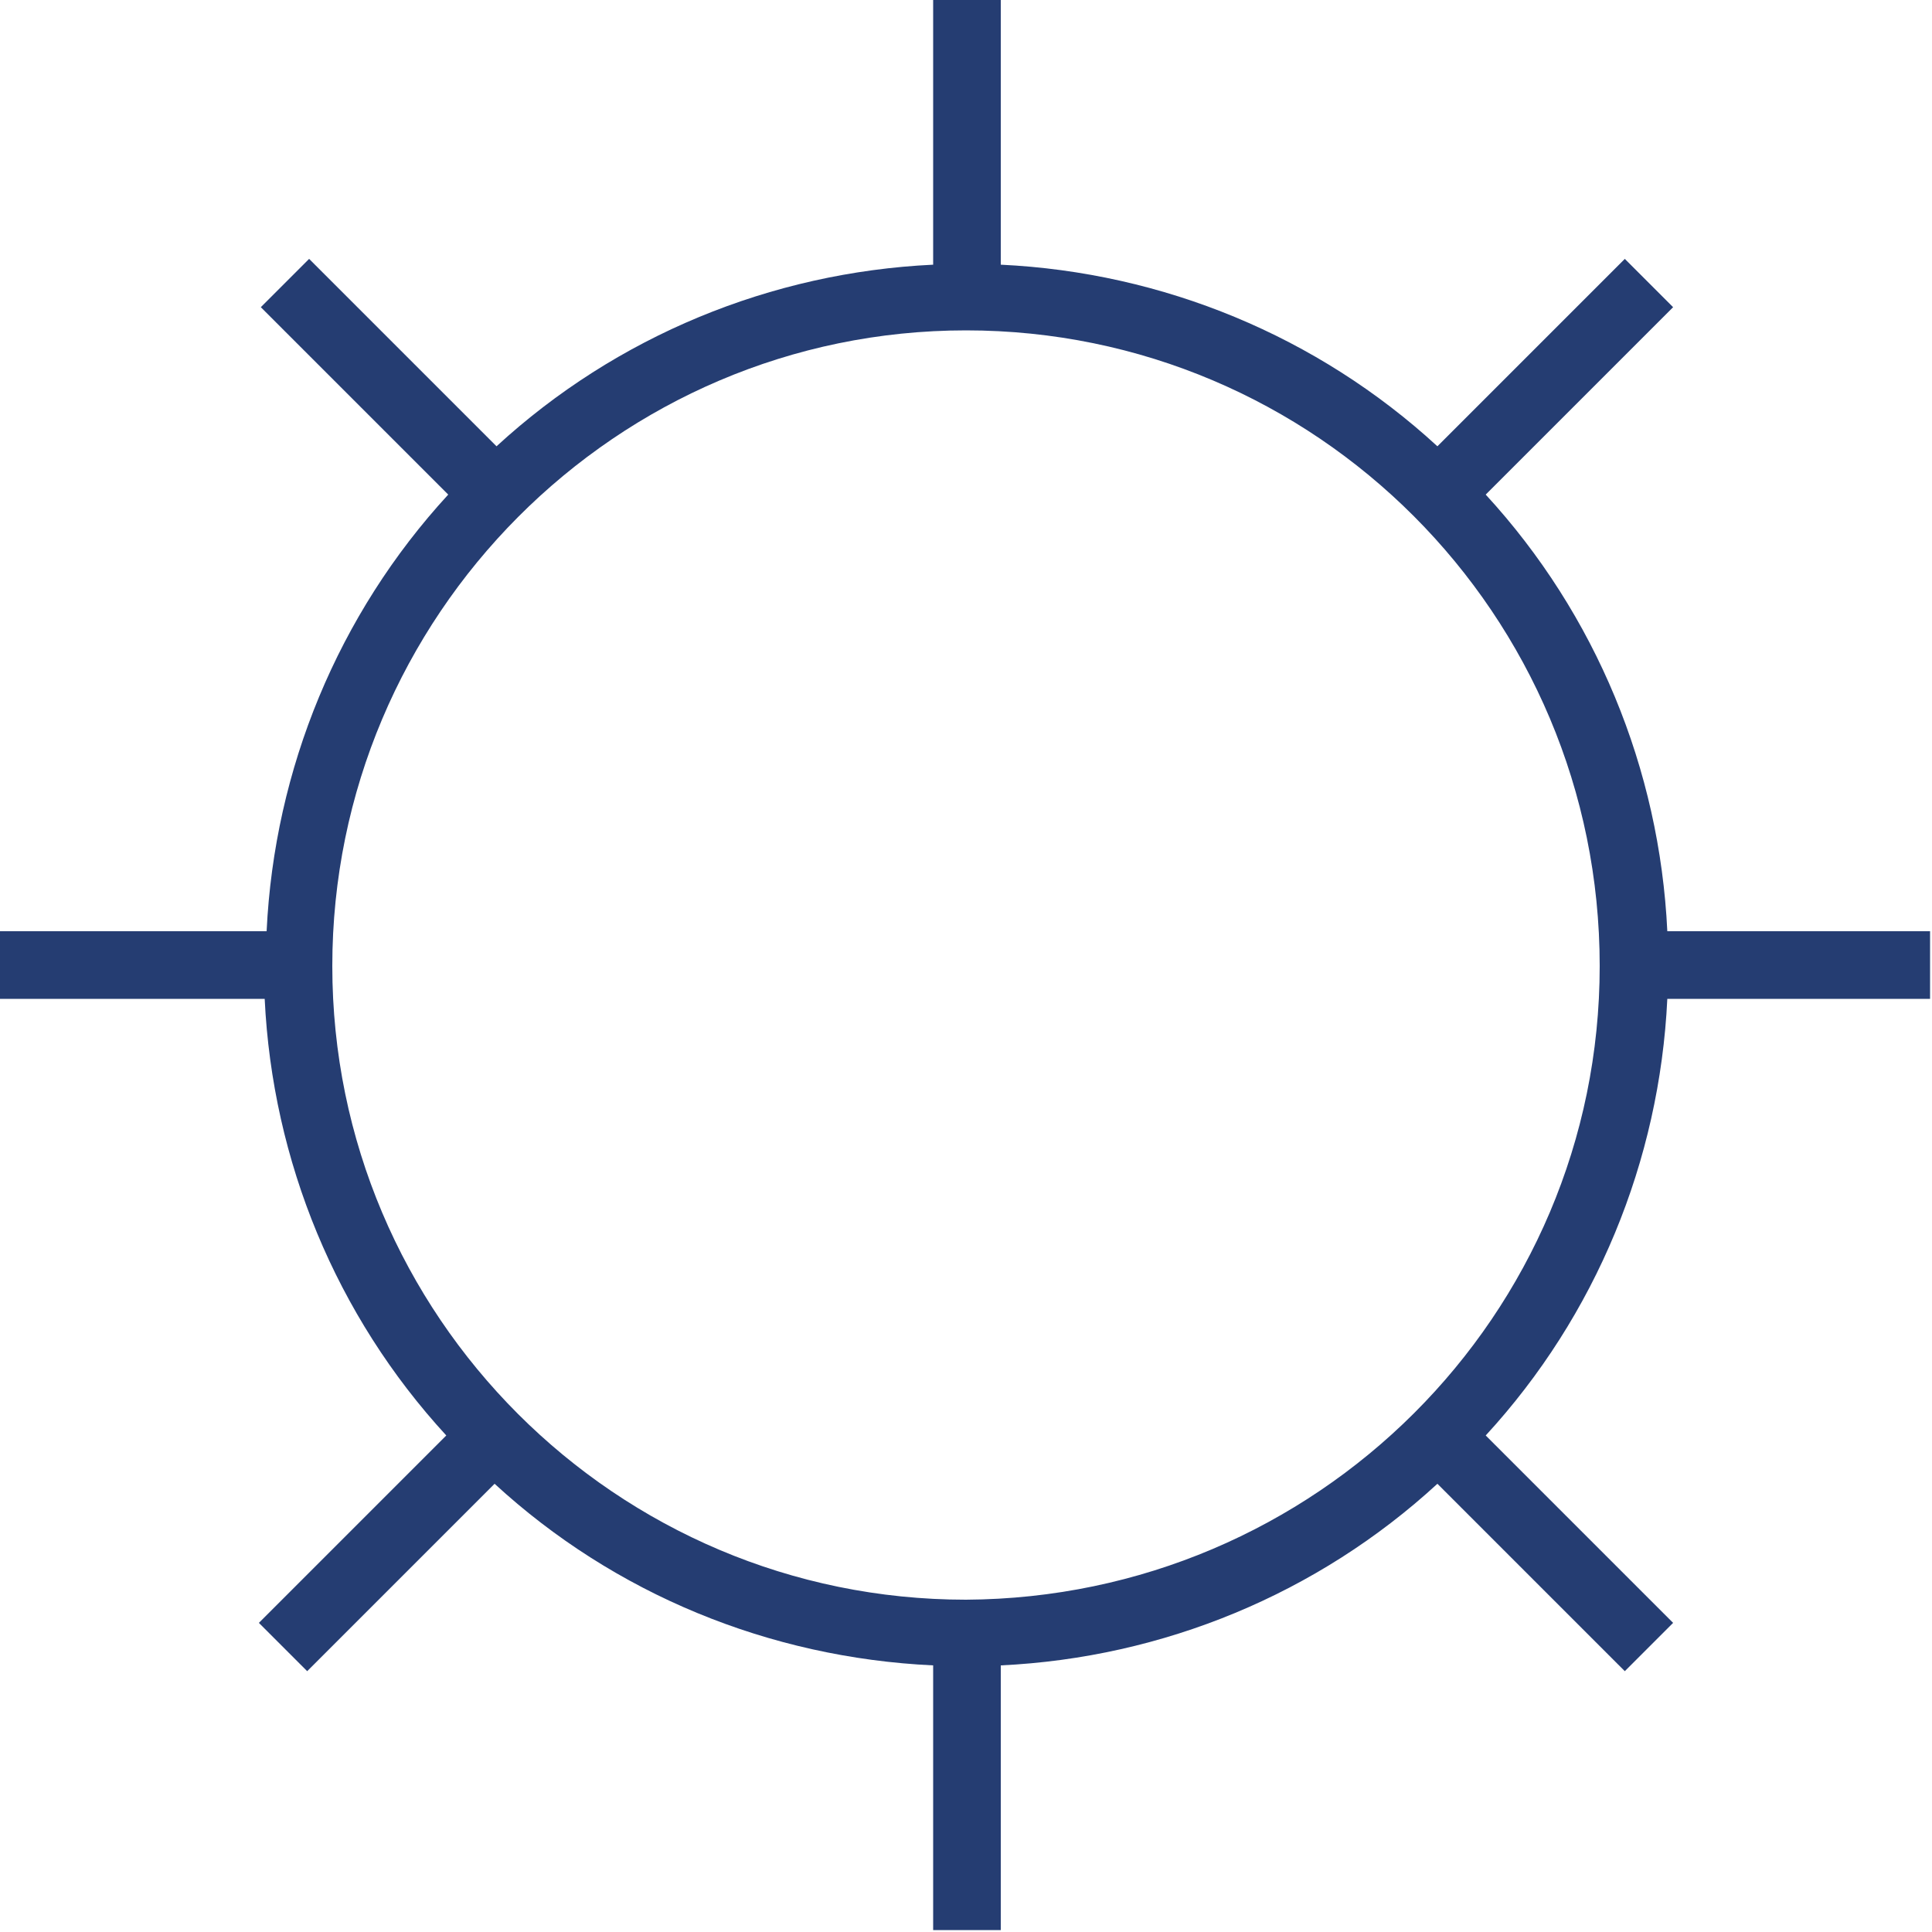 <svg enable-background="new 0 0 100 100" viewBox="0 0 100 100" xmlns="http://www.w3.org/2000/svg"><path fill="#253d72" d="m99.9 51.7v-3.5h-13.6c-.4-8.4-3.7-16.4-9.4-22.6l9.7-9.7-2.5-2.5-9.7 9.7c-6.2-5.7-14.2-9-22.6-9.4v-13.7h-3.5v13.7c-8.4.4-16.4 3.7-22.6 9.4l-9.7-9.7-2.5 2.5 9.7 9.7c-5.7 6.2-9 14.2-9.4 22.6h-13.8v3.5h13.7c.4 8.4 3.7 16.4 9.4 22.6l-9.7 9.7 2.5 2.5 9.7-9.7c6.2 5.7 14.2 9 22.7 9.4v13.7h3.5v-13.7c8.4-.4 16.4-3.7 22.6-9.4l9.7 9.7 2.5-2.5-9.7-9.7c5.7-6.2 9-14.2 9.4-22.6zm-49.9 31.1c-18.1 0-32.8-14.7-32.8-32.8s14.7-32.9 32.8-32.9 32.8 14.7 32.8 32.9c0 18.1-14.7 32.7-32.8 32.8z"/></svg>